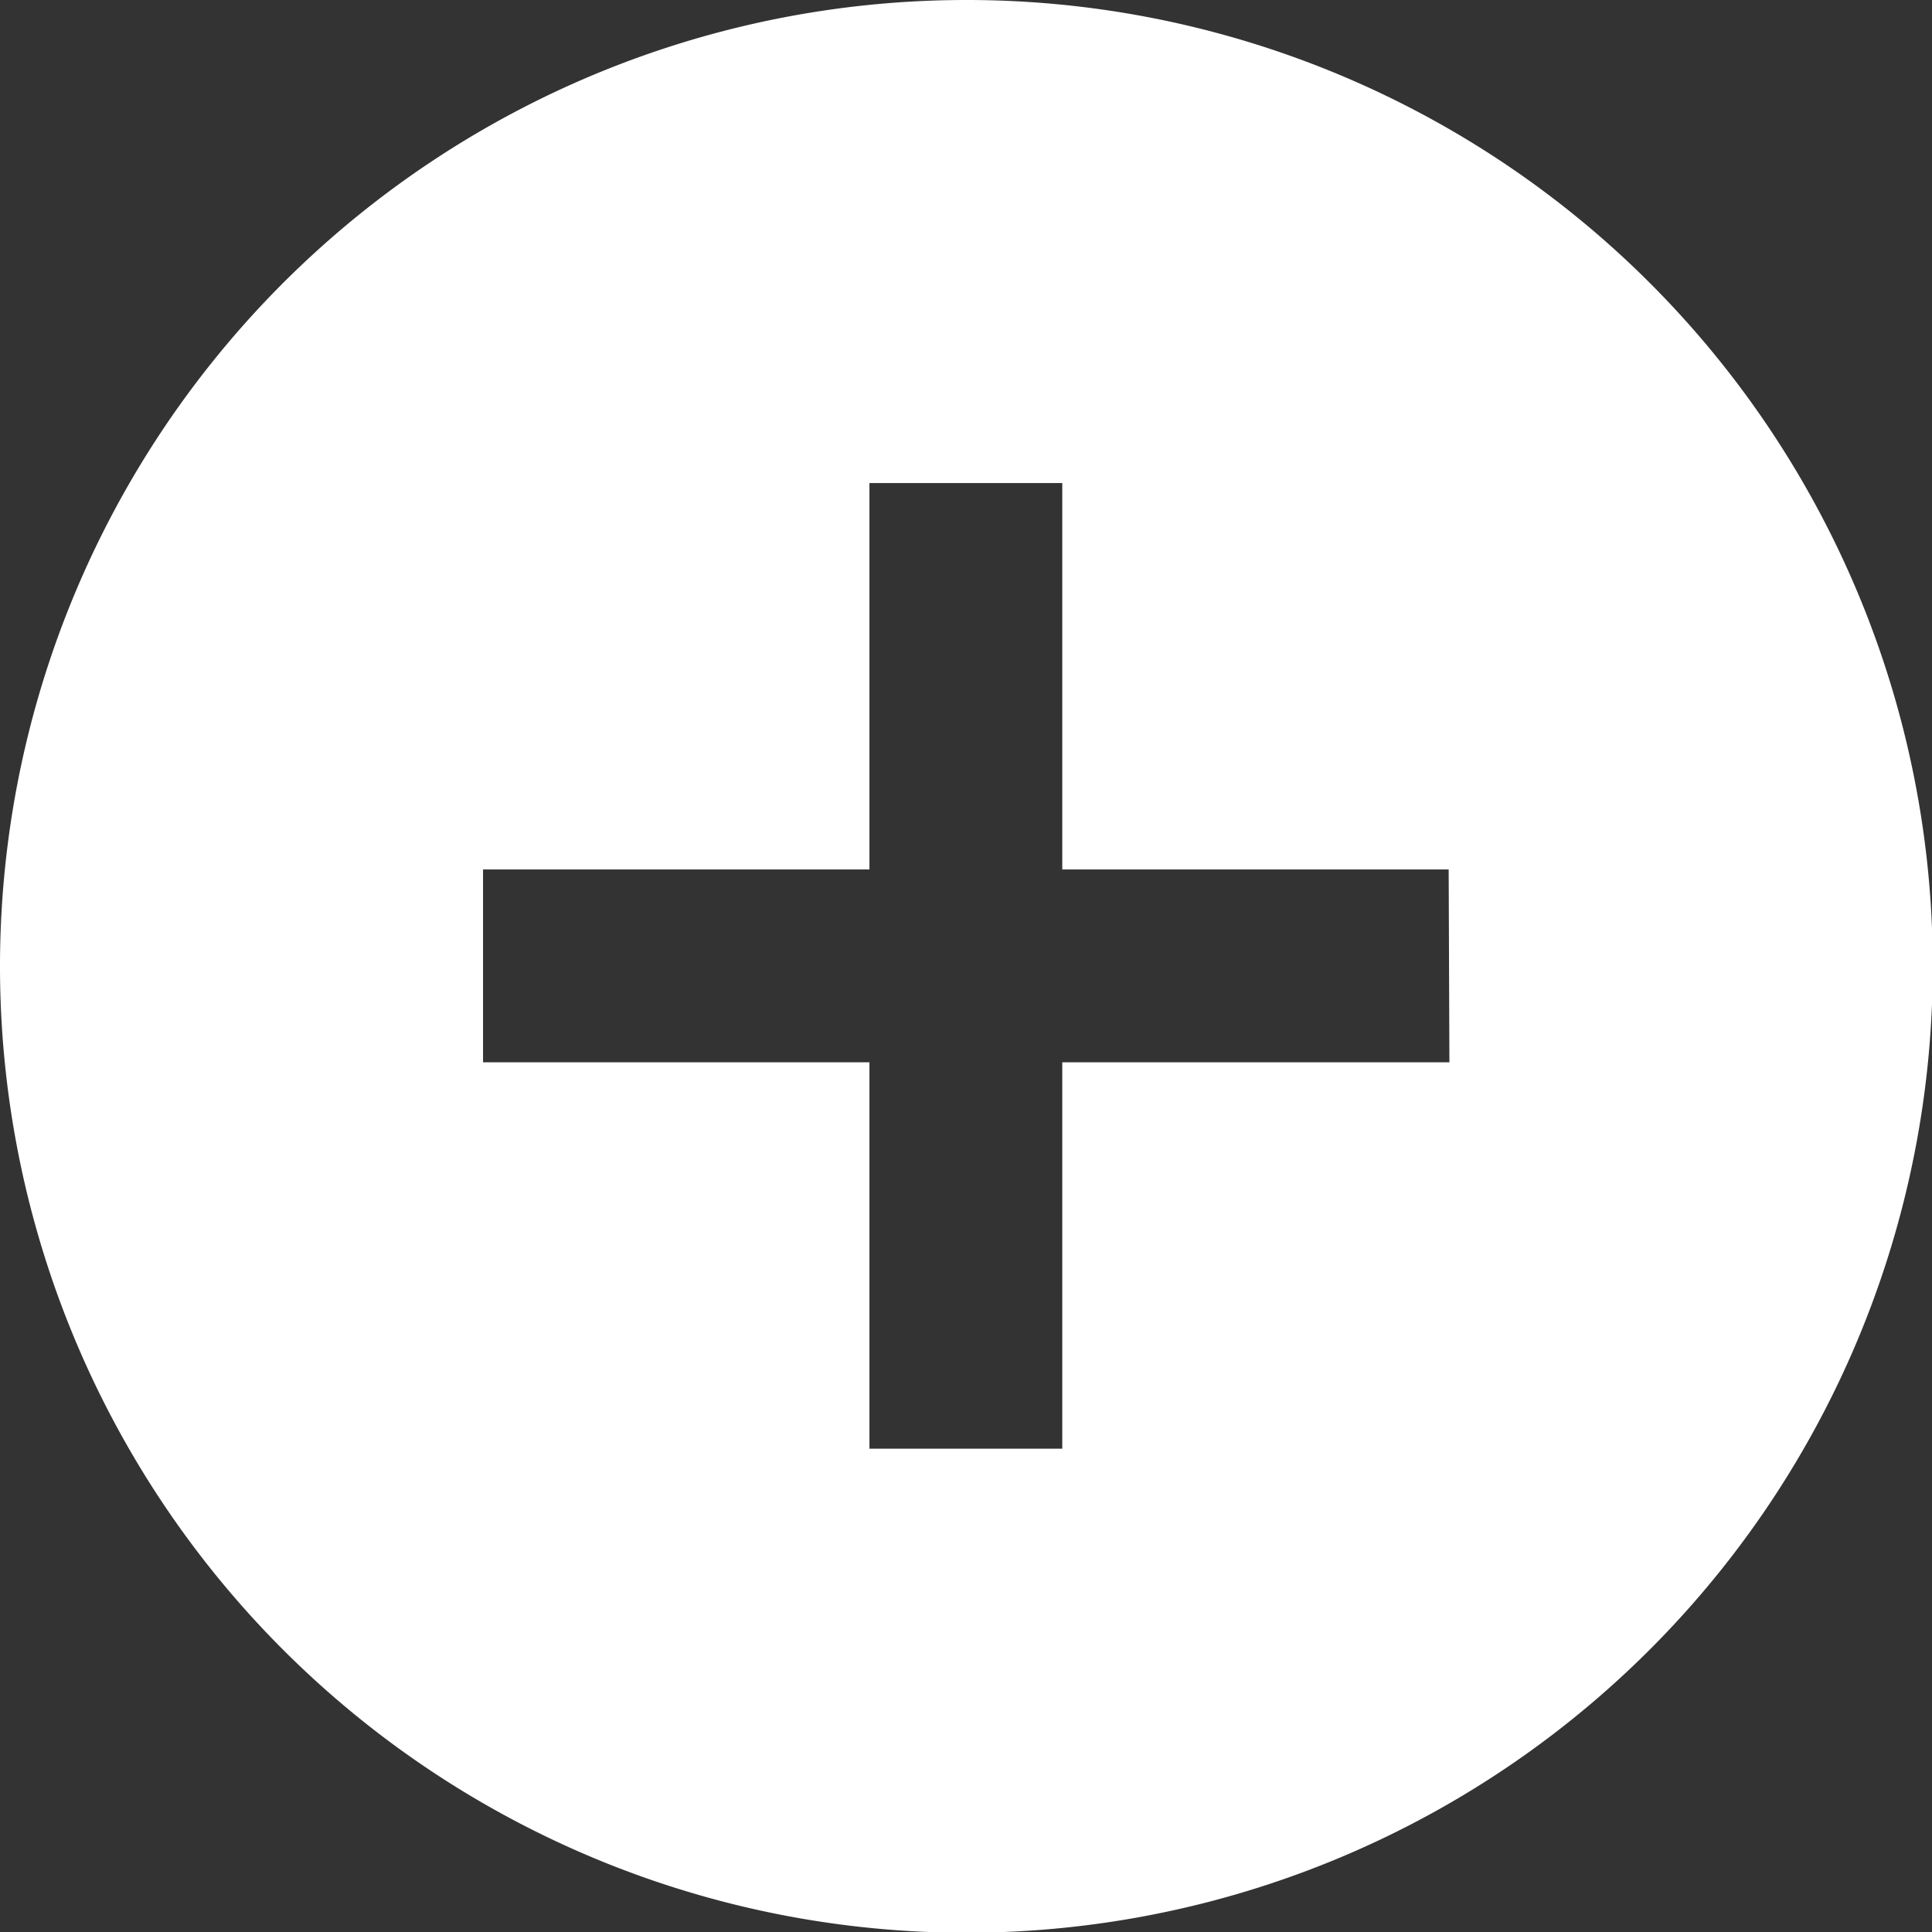 <svg xmlns="http://www.w3.org/2000/svg" width="26.19" height="26.19" viewBox="0 0 26.19 26.19">
  <rect x="0" y="0" width="26.19" height="26.19" fill="#333333" stroke="none"/>
  <path id="extras" d="M15.1,2a13.1,13.1,0,1,0,13.1,13.1A13.095,13.095,0,0,0,15.1,2Zm6.548,14.4H16.4v5.238H13.786V16.4H8.548V13.786h5.238V8.548H16.4v5.238h5.238Z" transform="translate(-2 -2)" fill="#fff"/>
</svg>
